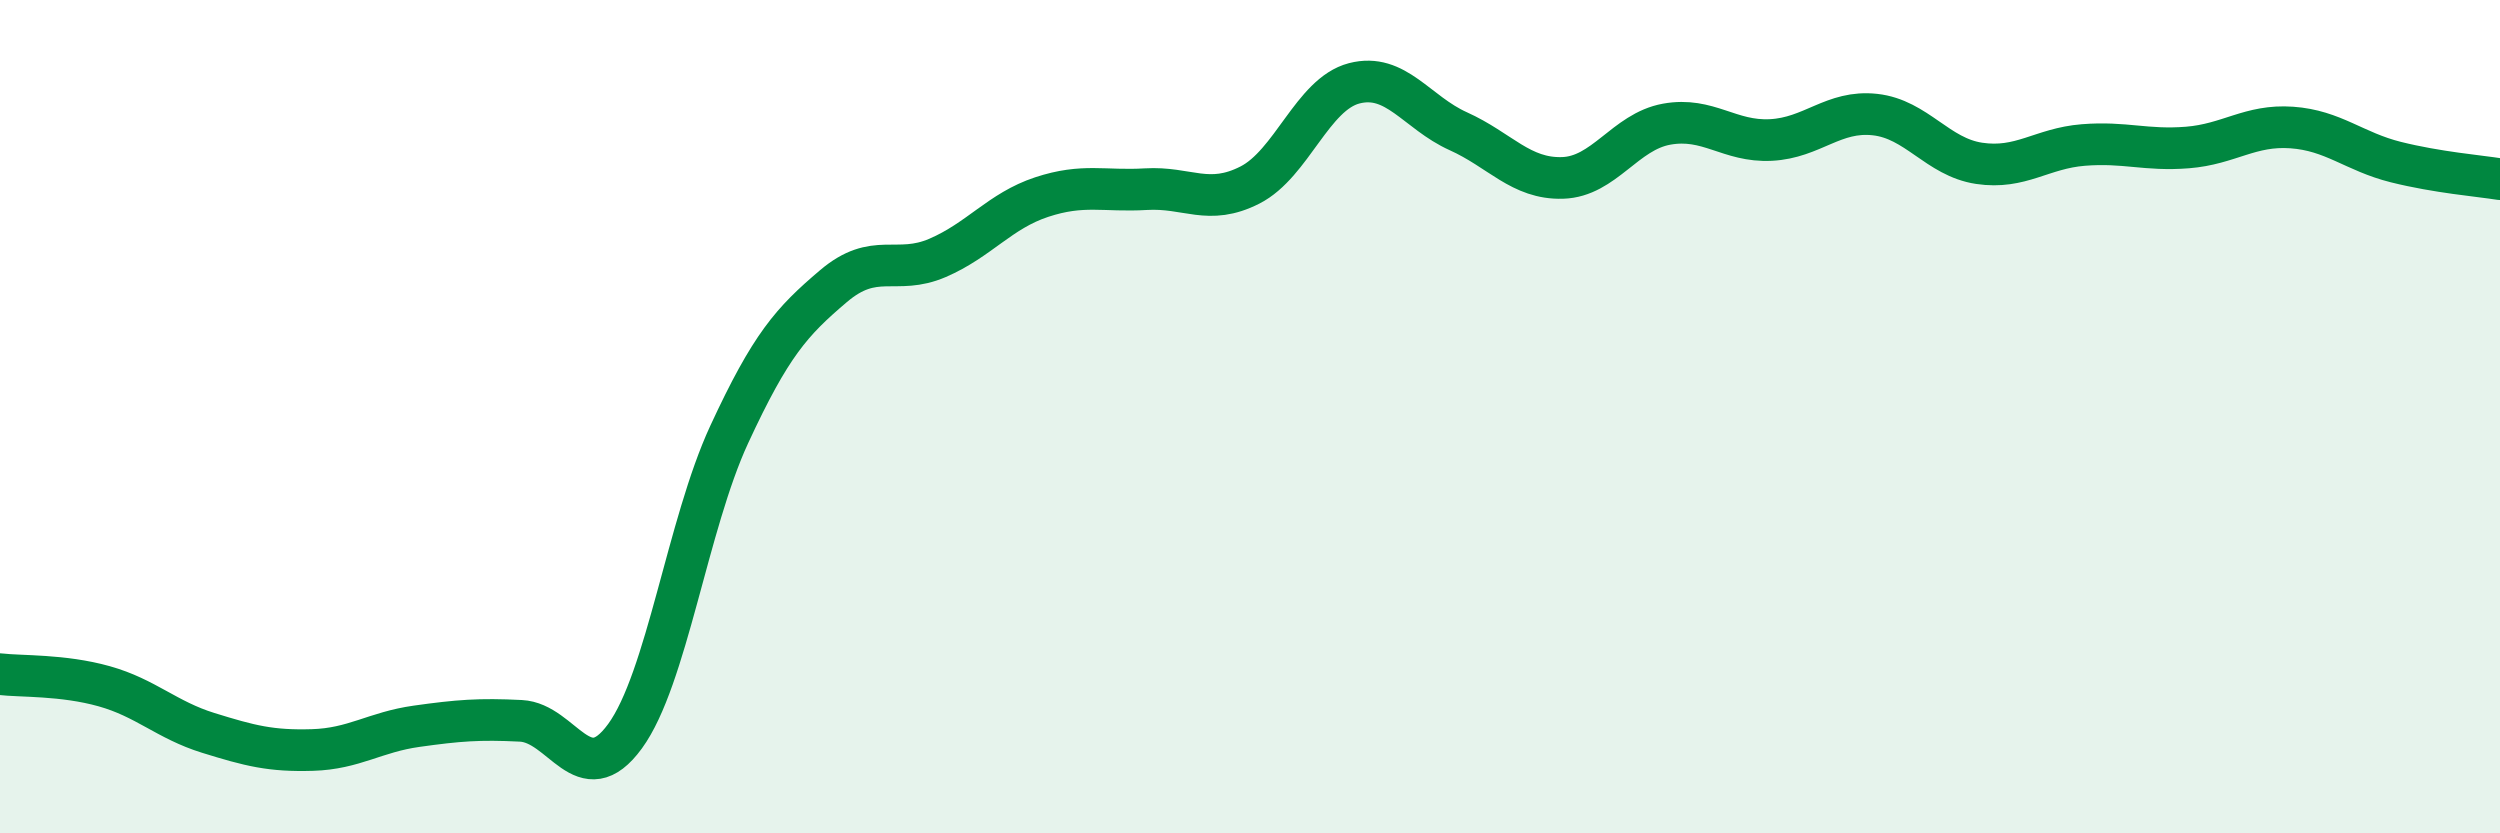 
    <svg width="60" height="20" viewBox="0 0 60 20" xmlns="http://www.w3.org/2000/svg">
      <path
        d="M 0,16.18 C 0.5,16.24 1.5,16.19 2.5,16.47 C 3.5,16.75 4,17.28 5,17.59 C 6,17.9 6.5,18.03 7.5,18 C 8.5,17.97 9,17.57 10,17.43 C 11,17.29 11.5,17.25 12.5,17.3 C 13.5,17.35 14,19.04 15,17.67 C 16,16.3 16.5,12.59 17.5,10.43 C 18.5,8.27 19,7.72 20,6.87 C 21,6.02 21.5,6.62 22.5,6.19 C 23.5,5.76 24,5.06 25,4.73 C 26,4.4 26.5,4.6 27.5,4.54 C 28.5,4.48 29,4.95 30,4.44 C 31,3.93 31.5,2.26 32.5,2 C 33.5,1.74 34,2.7 35,3.15 C 36,3.6 36.5,4.3 37.5,4.27 C 38.5,4.24 39,3.16 40,2.98 C 41,2.8 41.5,3.41 42.5,3.36 C 43.5,3.31 44,2.64 45,2.75 C 46,2.86 46.5,3.77 47.5,3.92 C 48.5,4.07 49,3.56 50,3.48 C 51,3.4 51.5,3.62 52.5,3.54 C 53.5,3.46 54,2.99 55,3.06 C 56,3.13 56.5,3.64 57.5,3.89 C 58.5,4.14 59.5,4.22 60,4.3L60 20L0 20Z"
        fill="#008740"
        opacity="0.1"
        stroke-linecap="round"
        stroke-linejoin="round"
      />
      <path
        d="M 0,16.18 C 0.5,16.24 1.5,16.19 2.5,16.47 C 3.5,16.75 4,17.28 5,17.59 C 6,17.9 6.5,18.03 7.5,18 C 8.5,17.97 9,17.57 10,17.43 C 11,17.29 11.5,17.25 12.5,17.3 C 13.5,17.35 14,19.04 15,17.67 C 16,16.3 16.5,12.59 17.5,10.43 C 18.5,8.27 19,7.72 20,6.87 C 21,6.02 21.5,6.62 22.5,6.19 C 23.5,5.76 24,5.06 25,4.73 C 26,4.4 26.5,4.6 27.5,4.54 C 28.5,4.48 29,4.95 30,4.44 C 31,3.93 31.5,2.26 32.5,2 C 33.5,1.74 34,2.7 35,3.15 C 36,3.6 36.5,4.3 37.5,4.27 C 38.5,4.24 39,3.16 40,2.98 C 41,2.8 41.5,3.41 42.5,3.36 C 43.5,3.31 44,2.64 45,2.75 C 46,2.86 46.5,3.77 47.5,3.92 C 48.5,4.07 49,3.56 50,3.48 C 51,3.4 51.5,3.62 52.5,3.54 C 53.5,3.46 54,2.99 55,3.06 C 56,3.13 56.5,3.64 57.5,3.89 C 58.5,4.14 59.5,4.22 60,4.3"
        stroke="#008740"
        stroke-width="1"
        fill="none"
        stroke-linecap="round"
        stroke-linejoin="round"
      />
    </svg>
  